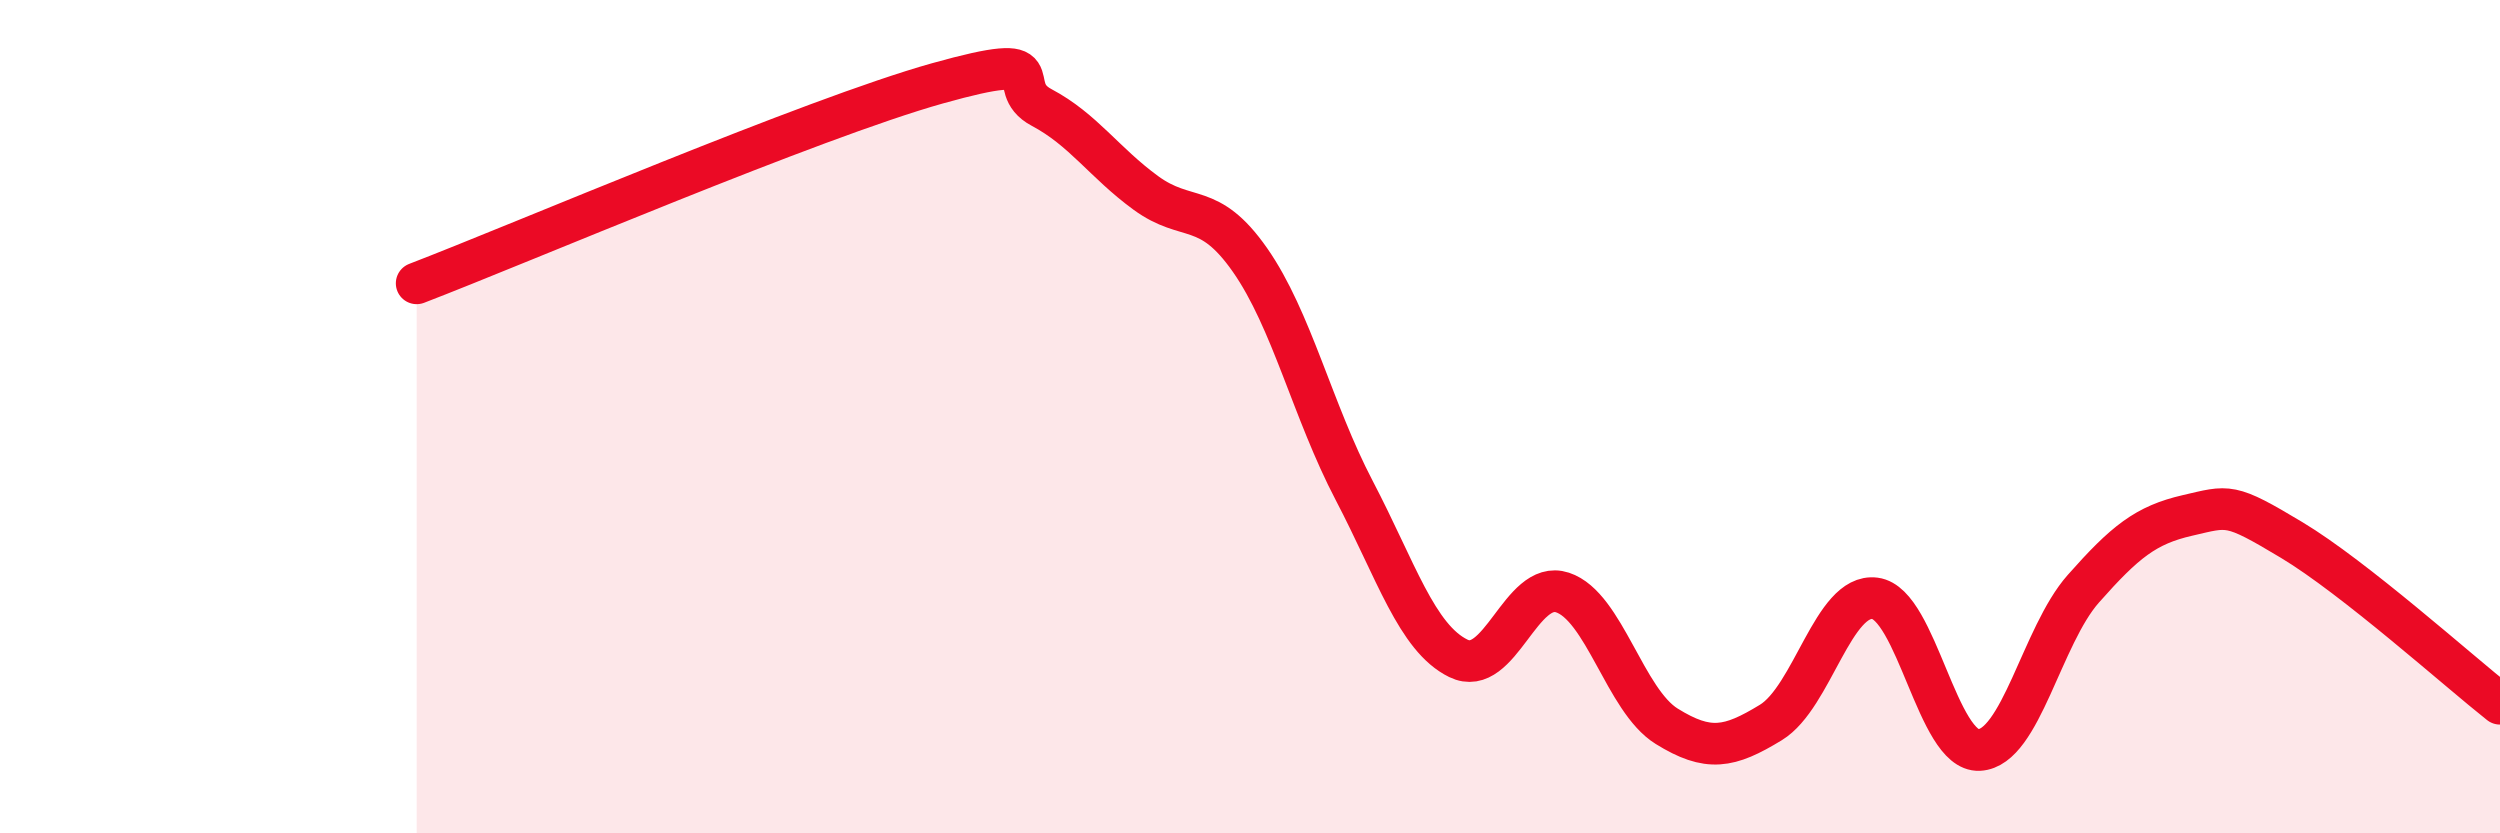 
    <svg width="60" height="20" viewBox="0 0 60 20" xmlns="http://www.w3.org/2000/svg">
      <path
        d="M 10,6.8 C 12.5,5.84 19.5,2.84 22.5,2 C 25.5,1.16 24,2.05 25,2.58 C 26,3.11 26.5,3.9 27.5,4.63 C 28.5,5.36 29,4.81 30,6.24 C 31,7.67 31.5,9.86 32.5,11.77 C 33.5,13.68 34,15.31 35,15.8 C 36,16.29 36.5,13.89 37.5,14.22 C 38.5,14.55 39,16.81 40,17.43 C 41,18.05 41.5,17.95 42.5,17.34 C 43.5,16.73 44,14.23 45,14.36 C 46,14.49 46.5,18.05 47.5,18 C 48.5,17.95 49,15.26 50,14.13 C 51,13 51.5,12.6 52.5,12.37 C 53.5,12.14 53.5,12.06 55,12.96 C 56.5,13.86 59,16.1 60,16.89L60 20L10 20Z"
        fill="#EB0A25"
        opacity="0.1"
        stroke-linecap="round"
        stroke-linejoin="round"
      />
      <path
        d="M 10,6.8 C 12.5,5.84 19.5,2.84 22.5,2 C 25.5,1.16 24,2.05 25,2.58 C 26,3.11 26.5,3.9 27.5,4.63 C 28.5,5.36 29,4.81 30,6.24 C 31,7.67 31.5,9.86 32.5,11.77 C 33.5,13.68 34,15.31 35,15.8 C 36,16.29 36.5,13.89 37.5,14.22 C 38.5,14.55 39,16.81 40,17.43 C 41,18.05 41.5,17.95 42.5,17.34 C 43.5,16.73 44,14.23 45,14.36 C 46,14.49 46.5,18.05 47.5,18 C 48.5,17.95 49,15.26 50,14.13 C 51,13 51.5,12.6 52.5,12.37 C 53.5,12.14 53.5,12.06 55,12.96 C 56.5,13.86 59,16.1 60,16.89"
        stroke="#EB0A25"
        stroke-width="1"
        fill="none"
        stroke-linecap="round"
        stroke-linejoin="round"
      />
    </svg>
  